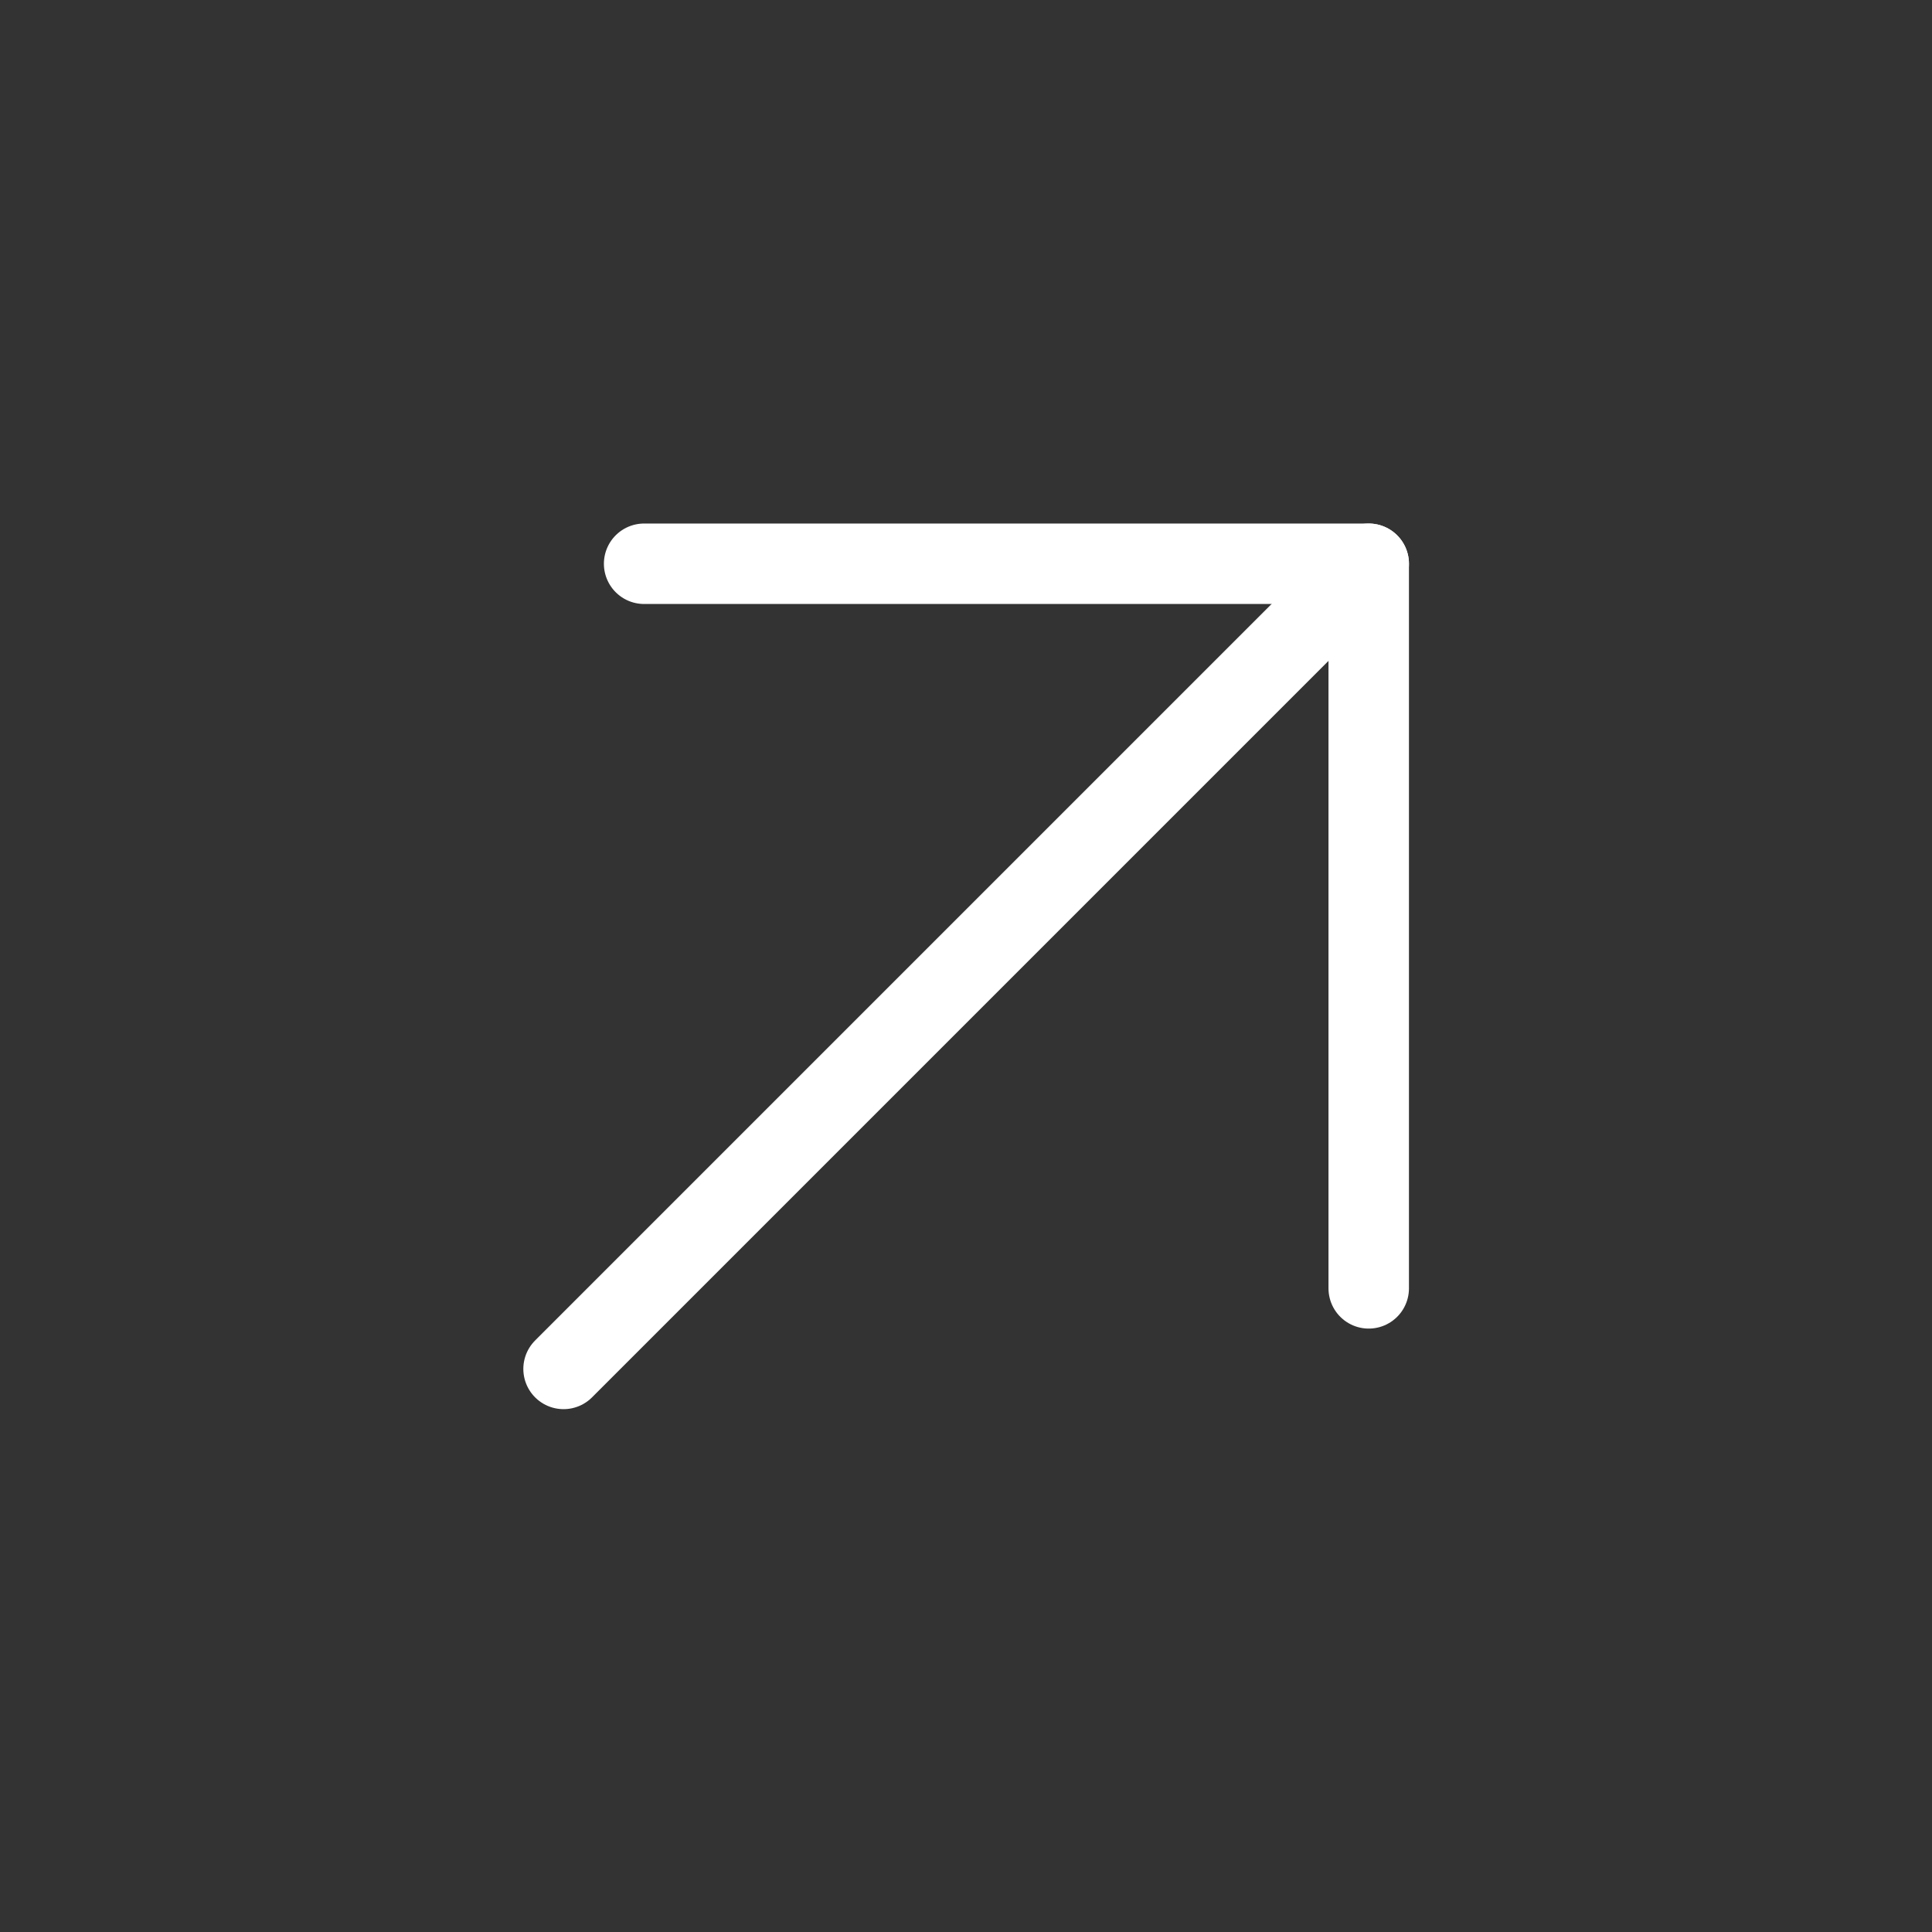 <svg width="20" height="20" viewBox="0 0 20 20" fill="none" xmlns="http://www.w3.org/2000/svg">
<rect x="0" y="0" width="20" height="20" fill="#333333" stroke="none"/>
<path d="M14.169 5.836L5.834 14.171" stroke="white" stroke-width="0.833" stroke-linecap="round" stroke-linejoin="round"/>
<path d="M6.668 5.836L14.169 5.836L14.169 13.337" stroke="white" stroke-width="0.833" stroke-linecap="round" stroke-linejoin="round"/>
</svg>
